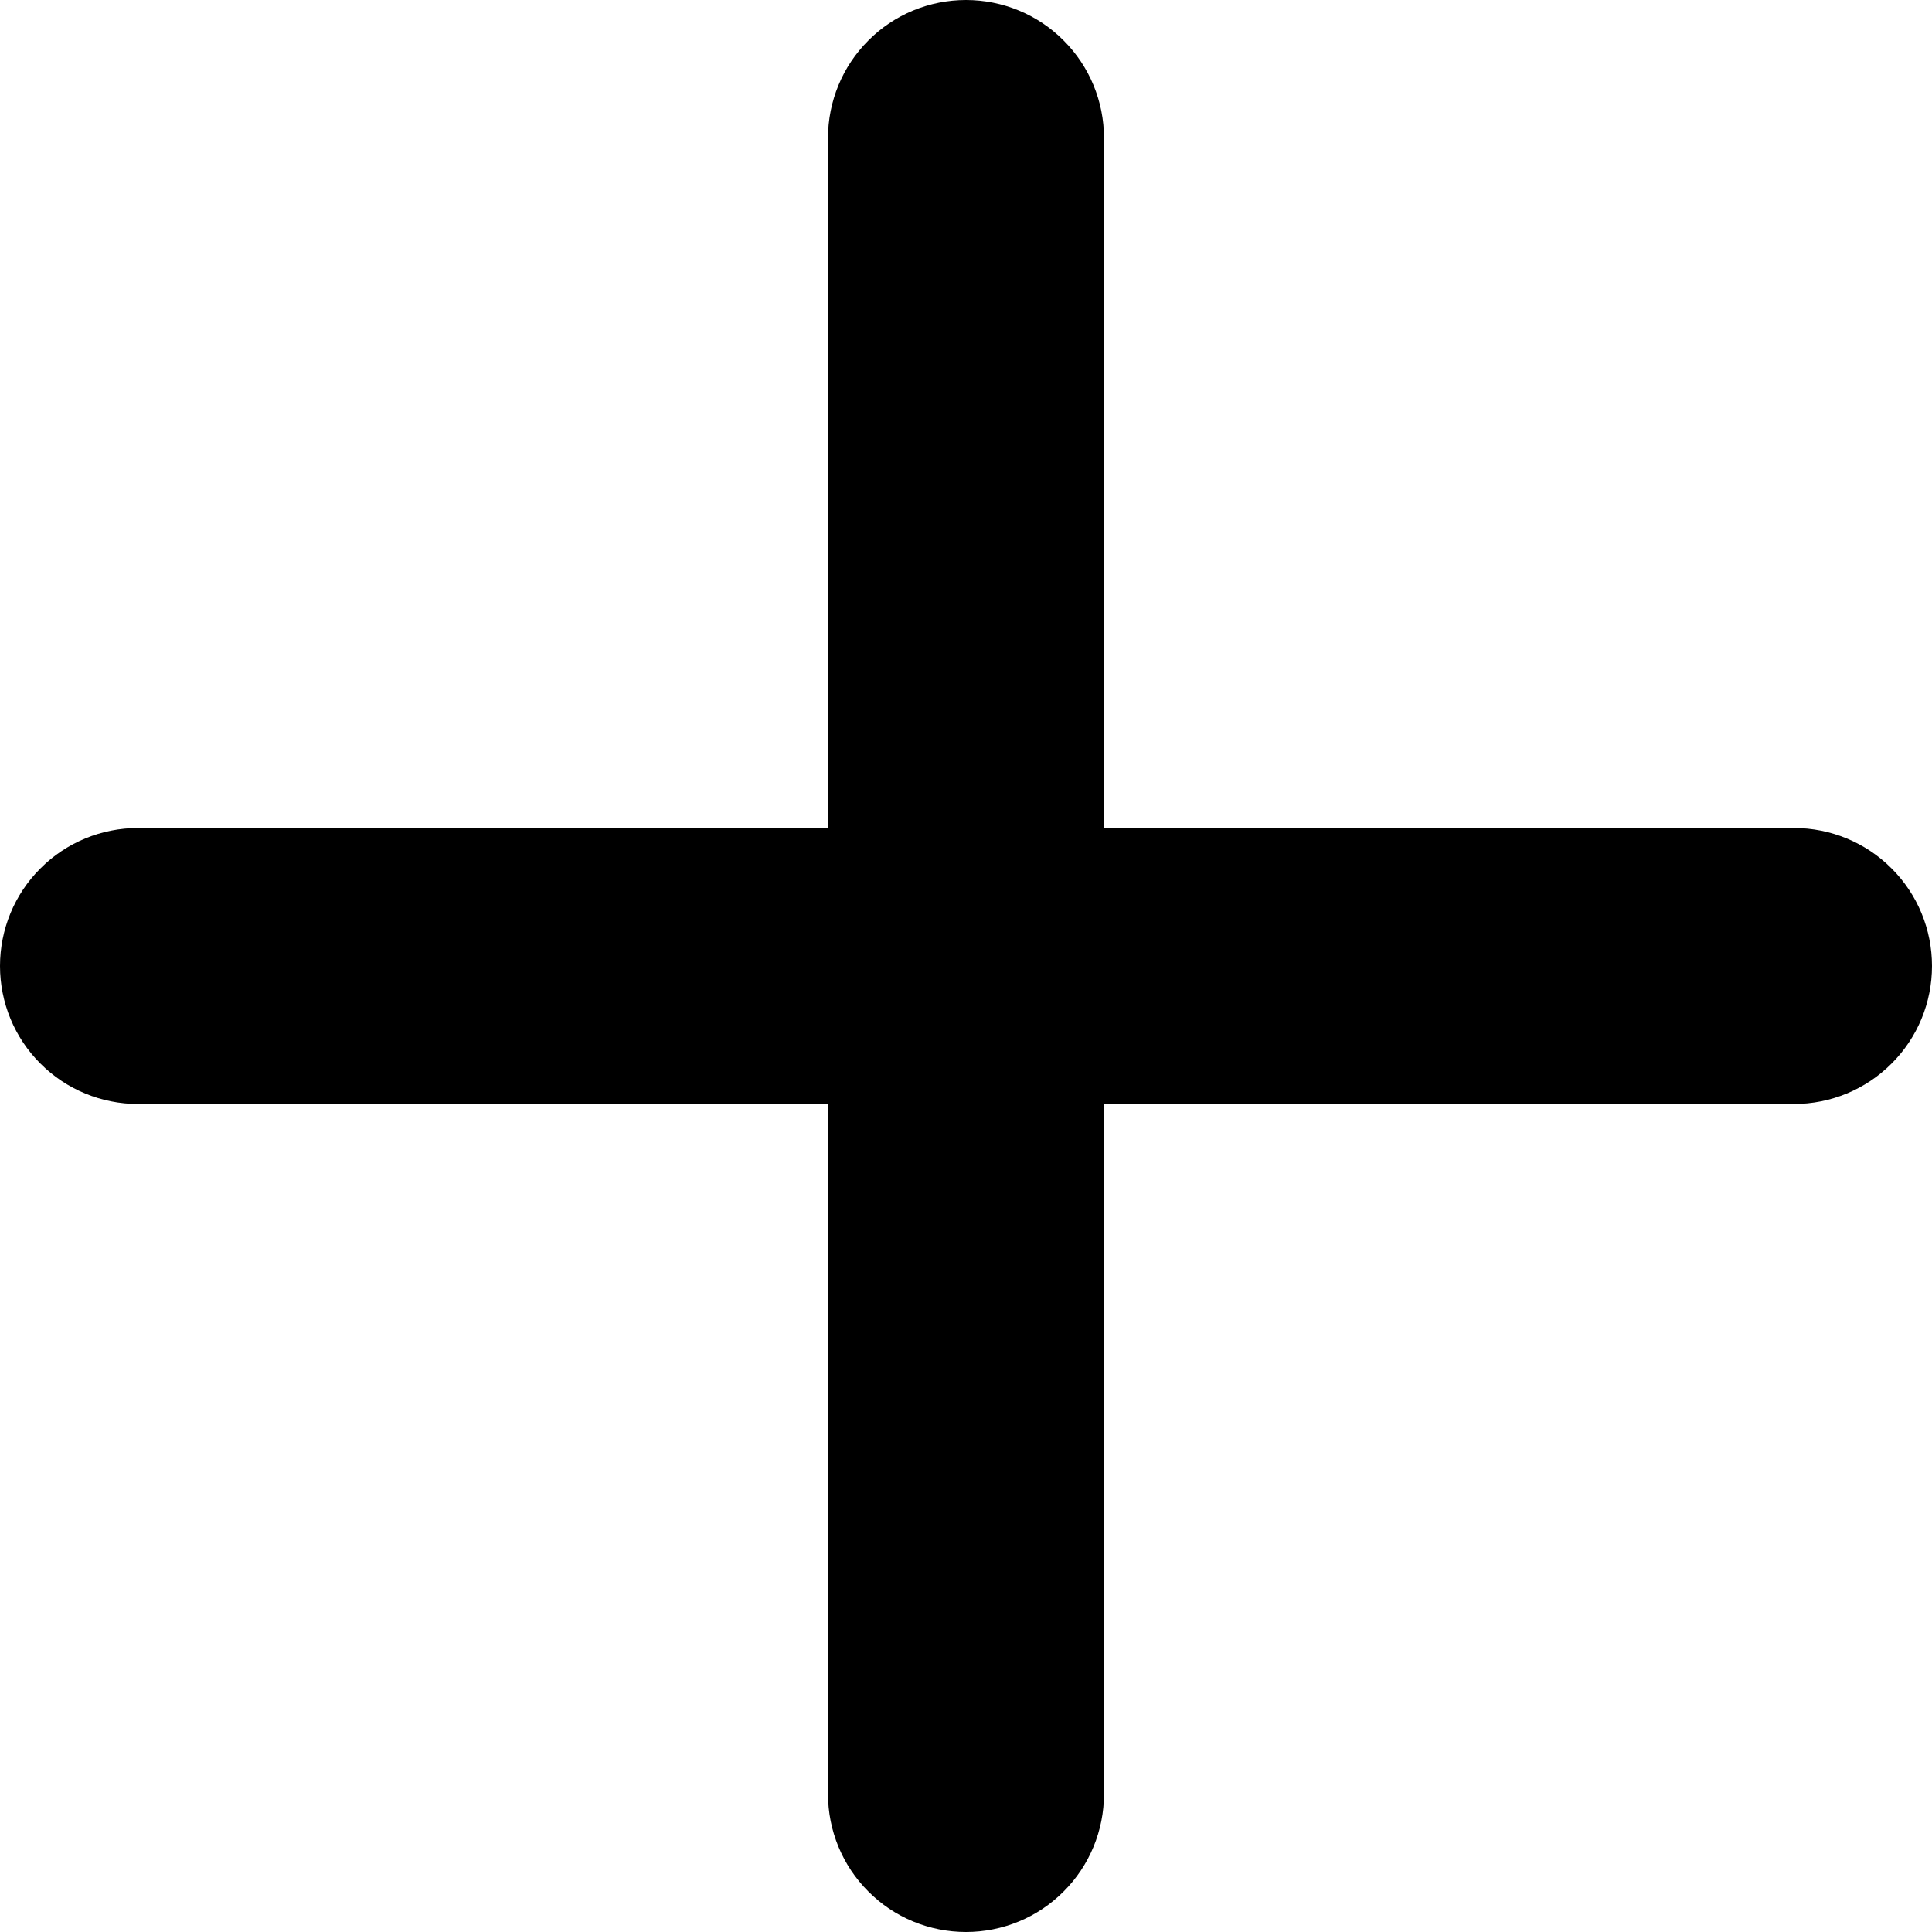 <svg width="14" height="14" viewBox="0 0 14 14" fill="none" xmlns="http://www.w3.org/2000/svg">
<path d="M6 13L6 8L1 8C0.735 8 0.48 7.895 0.293 7.707C0.105 7.52 6.36102e-07 7.265 6.47695e-07 7C6.59288e-07 6.735 0.105 6.48 0.293 6.293C0.48 6.105 0.735 6 1 6L6 6L6 1C6 0.735 6.105 0.48 6.293 0.293C6.48 0.105 6.735 -3.17573e-07 7 -3.0598e-07C7.265 -2.94387e-07 7.52 0.105 7.707 0.293C7.895 0.48 8 0.735 8 1L8 6L13 6C13.265 6 13.52 6.105 13.707 6.293C13.895 6.48 14 6.735 14 7C14 7.265 13.895 7.52 13.707 7.707C13.52 7.895 13.265 8 13 8L8 8L8 13C8 13.265 7.895 13.52 7.707 13.707C7.52 13.895 7.265 14 7 14C6.735 14 6.48 13.895 6.293 13.707C6.105 13.52 6 13.265 6 13Z" fill="black"/>
</svg>
